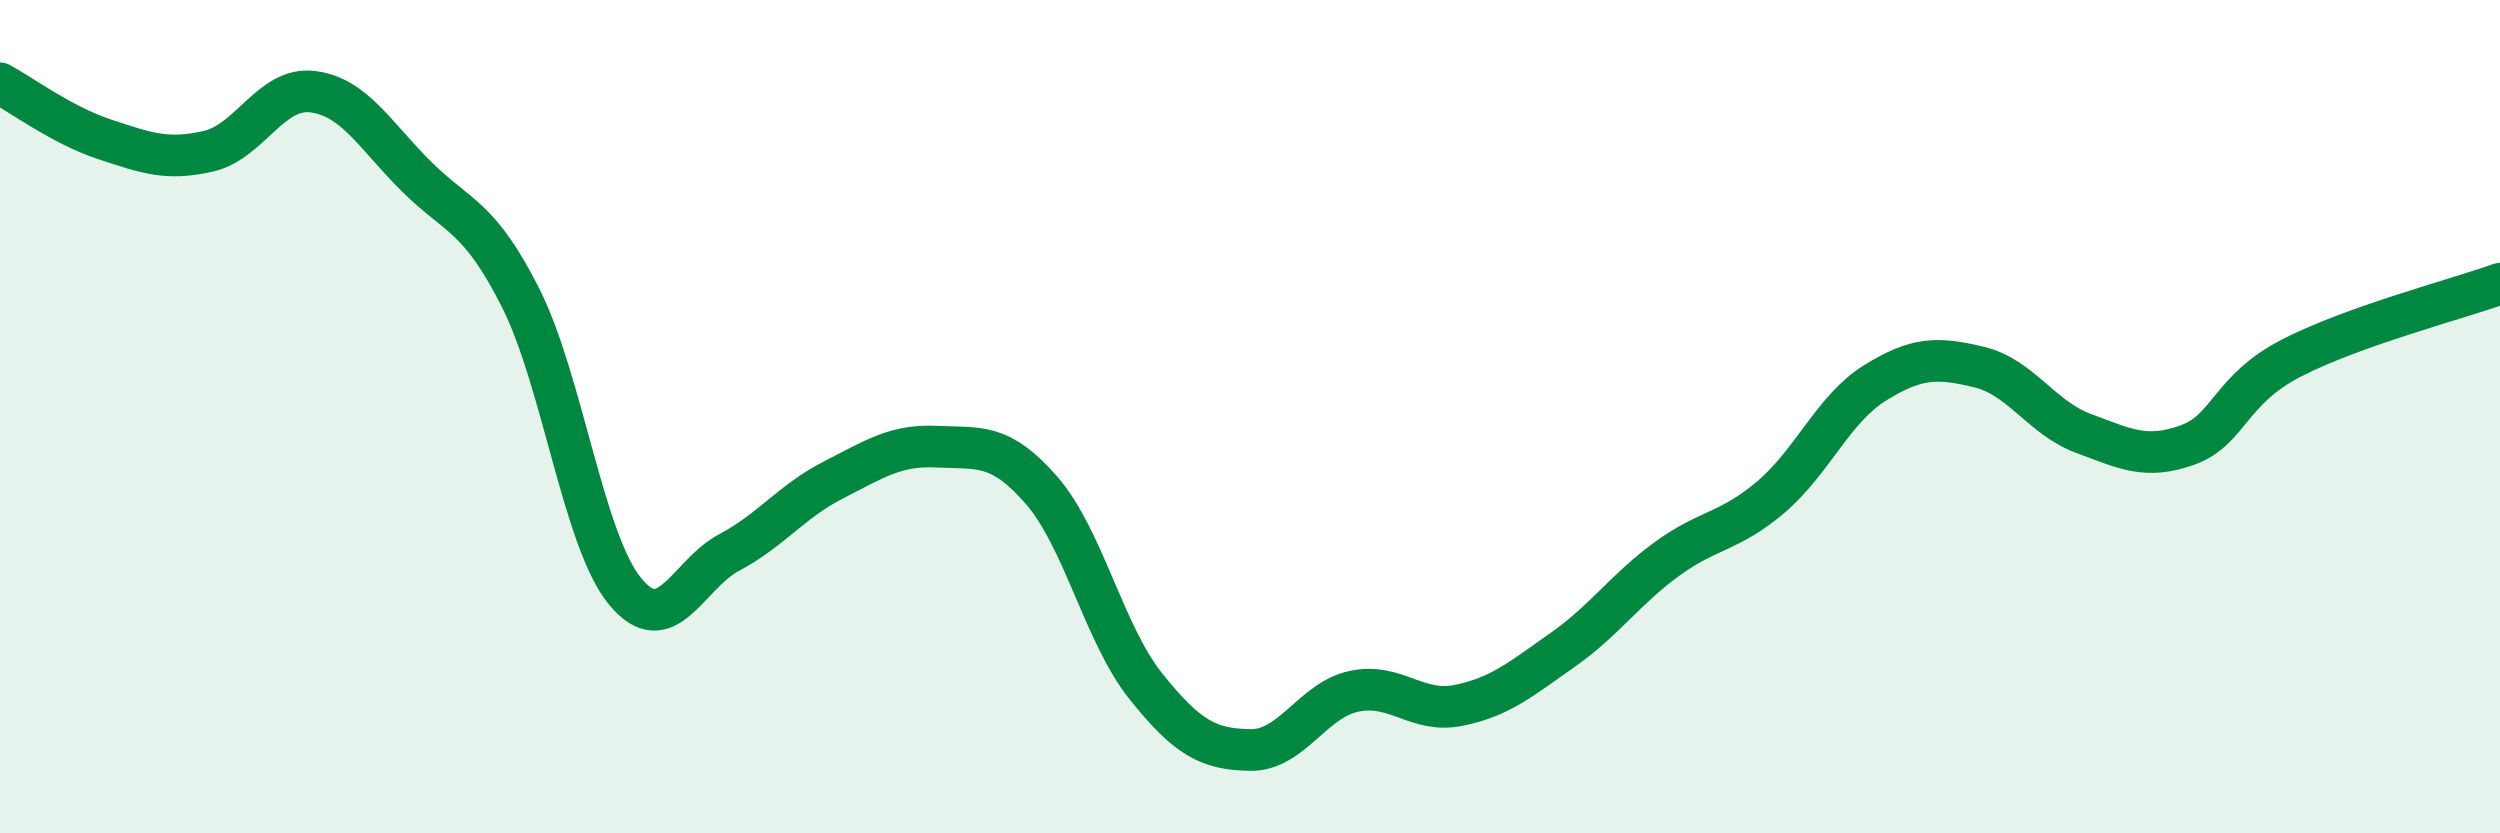 
    <svg width="60" height="20" viewBox="0 0 60 20" xmlns="http://www.w3.org/2000/svg">
      <path
        d="M 0,2 C 0.5,2.27 1.5,3.01 2.5,3.34 C 3.5,3.67 4,3.86 5,3.63 C 6,3.4 6.5,2.08 7.5,2.2 C 8.5,2.32 9,3.25 10,4.24 C 11,5.23 11.5,5.17 12.5,7.16 C 13.5,9.15 14,12.97 15,14.19 C 16,15.41 16.5,13.79 17.5,13.26 C 18.5,12.73 19,12.03 20,11.52 C 21,11.01 21.5,10.67 22.5,10.72 C 23.5,10.77 24,10.62 25,11.77 C 26,12.92 26.5,15.22 27.5,16.47 C 28.5,17.72 29,17.98 30,18 C 31,18.02 31.5,16.8 32.5,16.59 C 33.5,16.38 34,17.13 35,16.93 C 36,16.73 36.5,16.3 37.5,15.6 C 38.5,14.9 39,14.15 40,13.42 C 41,12.69 41.5,12.78 42.5,11.93 C 43.5,11.08 44,9.81 45,9.19 C 46,8.57 46.5,8.57 47.5,8.81 C 48.5,9.05 49,10.03 50,10.4 C 51,10.77 51.5,11.04 52.5,10.68 C 53.5,10.32 53.5,9.36 55,8.59 C 56.5,7.82 59,7.17 60,6.81L60 20L0 20Z"
        fill="#008740"
        opacity="0.1"
        stroke-linecap="round"
        stroke-linejoin="round"
      />
      <path
        d="M 0,2 C 0.5,2.27 1.5,3.01 2.5,3.34 C 3.5,3.67 4,3.86 5,3.63 C 6,3.4 6.5,2.08 7.5,2.2 C 8.5,2.32 9,3.25 10,4.24 C 11,5.23 11.5,5.17 12.5,7.16 C 13.5,9.15 14,12.97 15,14.19 C 16,15.41 16.5,13.79 17.5,13.26 C 18.5,12.73 19,12.03 20,11.52 C 21,11.01 21.5,10.67 22.5,10.72 C 23.5,10.77 24,10.62 25,11.77 C 26,12.92 26.5,15.22 27.5,16.47 C 28.5,17.72 29,17.98 30,18 C 31,18.02 31.5,16.8 32.5,16.59 C 33.5,16.38 34,17.13 35,16.93 C 36,16.73 36.5,16.3 37.5,15.6 C 38.5,14.9 39,14.15 40,13.42 C 41,12.69 41.5,12.78 42.5,11.93 C 43.5,11.08 44,9.81 45,9.19 C 46,8.57 46.5,8.57 47.5,8.81 C 48.5,9.05 49,10.03 50,10.4 C 51,10.77 51.5,11.04 52.5,10.68 C 53.5,10.32 53.5,9.36 55,8.59 C 56.5,7.82 59,7.17 60,6.81"
        stroke="#008740"
        stroke-width="1"
        fill="none"
        stroke-linecap="round"
        stroke-linejoin="round"
      />
    </svg>
  